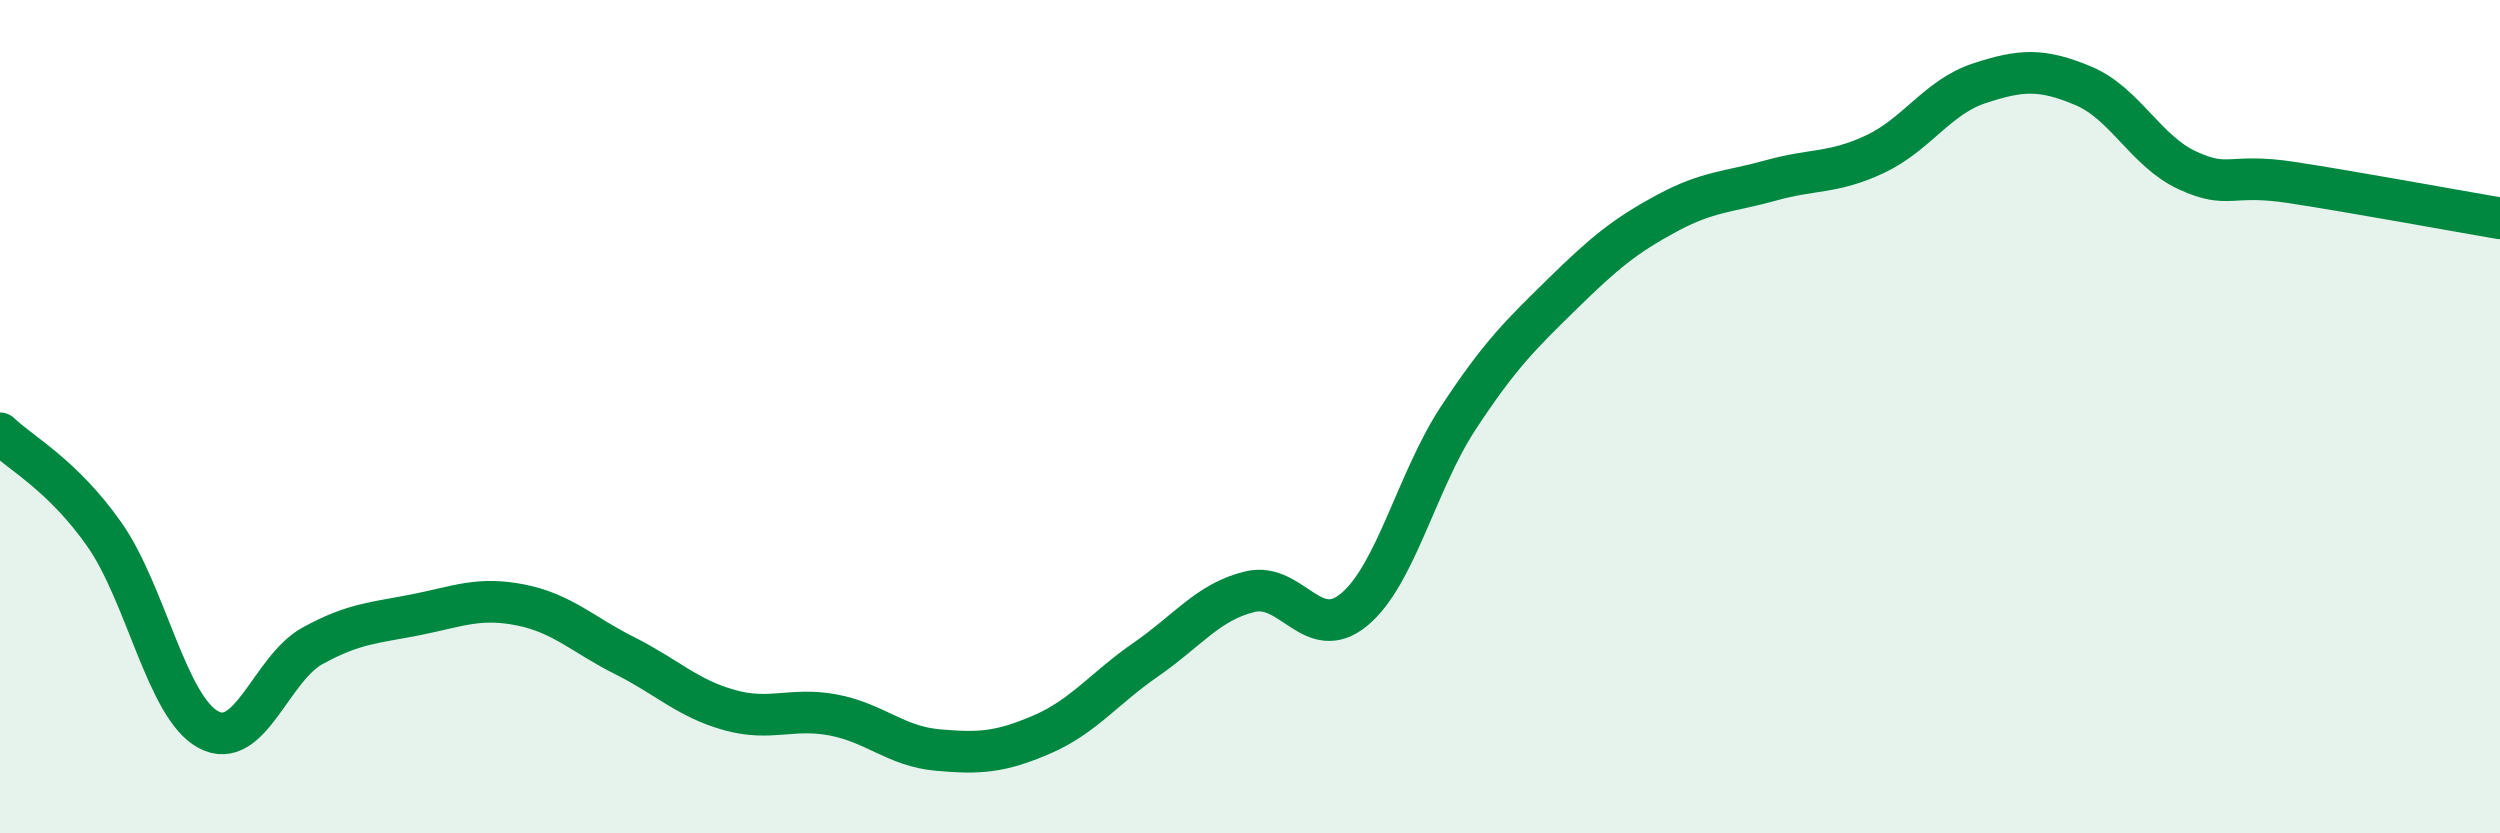 
    <svg width="60" height="20" viewBox="0 0 60 20" xmlns="http://www.w3.org/2000/svg">
      <path
        d="M 0,10.4 C 0.5,10.88 1.5,11.4 2.5,12.82 C 3.5,14.24 4,16.97 5,17.51 C 6,18.05 6.5,16.05 7.5,15.5 C 8.5,14.95 9,14.95 10,14.75 C 11,14.55 11.5,14.32 12.5,14.52 C 13.5,14.72 14,15.24 15,15.74 C 16,16.24 16.5,16.76 17.5,17.04 C 18.5,17.32 19,16.97 20,17.16 C 21,17.35 21.5,17.91 22.5,18 C 23.5,18.09 24,18.06 25,17.63 C 26,17.2 26.5,16.52 27.5,15.83 C 28.5,15.14 29,14.44 30,14.2 C 31,13.96 31.5,15.46 32.5,14.63 C 33.5,13.8 34,11.55 35,10.03 C 36,8.51 36.5,8.03 37.5,7.05 C 38.5,6.07 39,5.66 40,5.12 C 41,4.58 41.5,4.61 42.5,4.33 C 43.5,4.05 44,4.17 45,3.7 C 46,3.23 46.5,2.33 47.5,2 C 48.5,1.67 49,1.64 50,2.06 C 51,2.48 51.5,3.63 52.5,4.09 C 53.5,4.55 53.5,4.15 55,4.38 C 56.5,4.61 59,5.07 60,5.24L60 20L0 20Z"
        fill="#008740"
        opacity="0.1"
        stroke-linecap="round"
        stroke-linejoin="round"
      />
      <path
        d="M 0,10.4 C 0.5,10.88 1.5,11.4 2.5,12.82 C 3.5,14.24 4,16.97 5,17.51 C 6,18.05 6.5,16.05 7.5,15.5 C 8.5,14.95 9,14.95 10,14.75 C 11,14.55 11.5,14.32 12.5,14.52 C 13.5,14.72 14,15.24 15,15.74 C 16,16.24 16.5,16.76 17.5,17.04 C 18.5,17.32 19,16.97 20,17.16 C 21,17.35 21.5,17.91 22.5,18 C 23.5,18.09 24,18.06 25,17.63 C 26,17.2 26.5,16.52 27.5,15.83 C 28.5,15.14 29,14.44 30,14.2 C 31,13.96 31.5,15.46 32.5,14.63 C 33.5,13.8 34,11.55 35,10.03 C 36,8.51 36.5,8.03 37.5,7.05 C 38.5,6.07 39,5.66 40,5.12 C 41,4.58 41.5,4.61 42.5,4.33 C 43.5,4.05 44,4.17 45,3.7 C 46,3.23 46.5,2.33 47.5,2 C 48.5,1.67 49,1.64 50,2.06 C 51,2.48 51.5,3.63 52.5,4.09 C 53.5,4.55 53.5,4.15 55,4.38 C 56.5,4.61 59,5.07 60,5.24"
        stroke="#008740"
        stroke-width="1"
        fill="none"
        stroke-linecap="round"
        stroke-linejoin="round"
      />
    </svg>
  